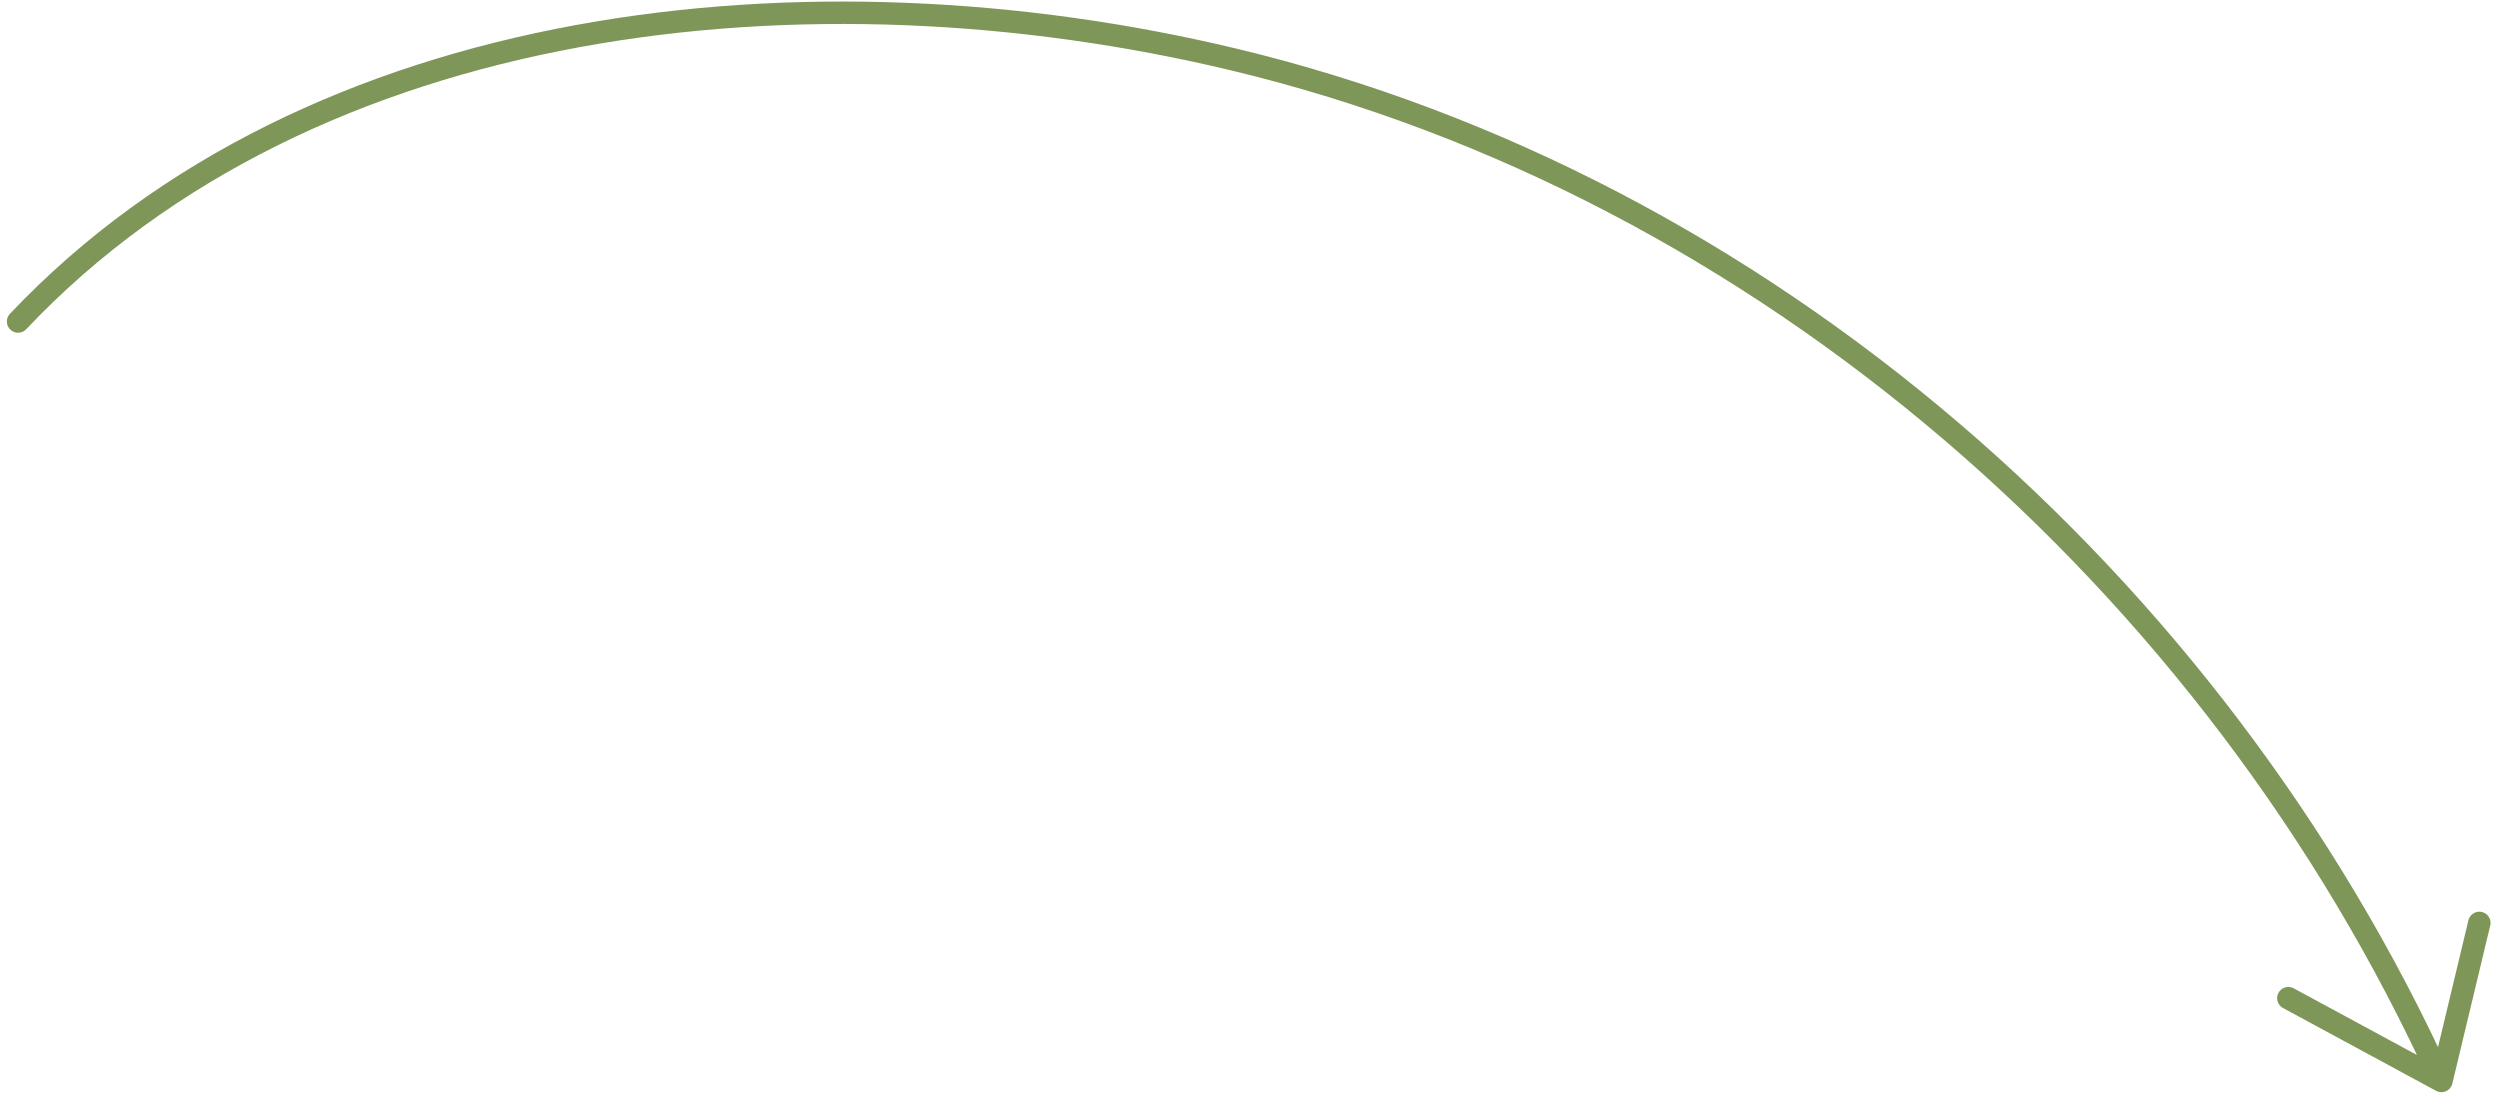<?xml version="1.0" encoding="UTF-8"?> <svg xmlns="http://www.w3.org/2000/svg" width="223" height="98" viewBox="0 0 223 98" fill="none"> <path d="M1.612 28.679C27.78 1.015 72.314 -3.737 110.046 5.306C157.21 16.61 197.576 51.991 217.776 96.423M217.776 96.423L221.156 82.323M217.776 96.423L204.122 89.037" stroke="#7F9659" stroke-width="2" stroke-linecap="round"></path> </svg> 